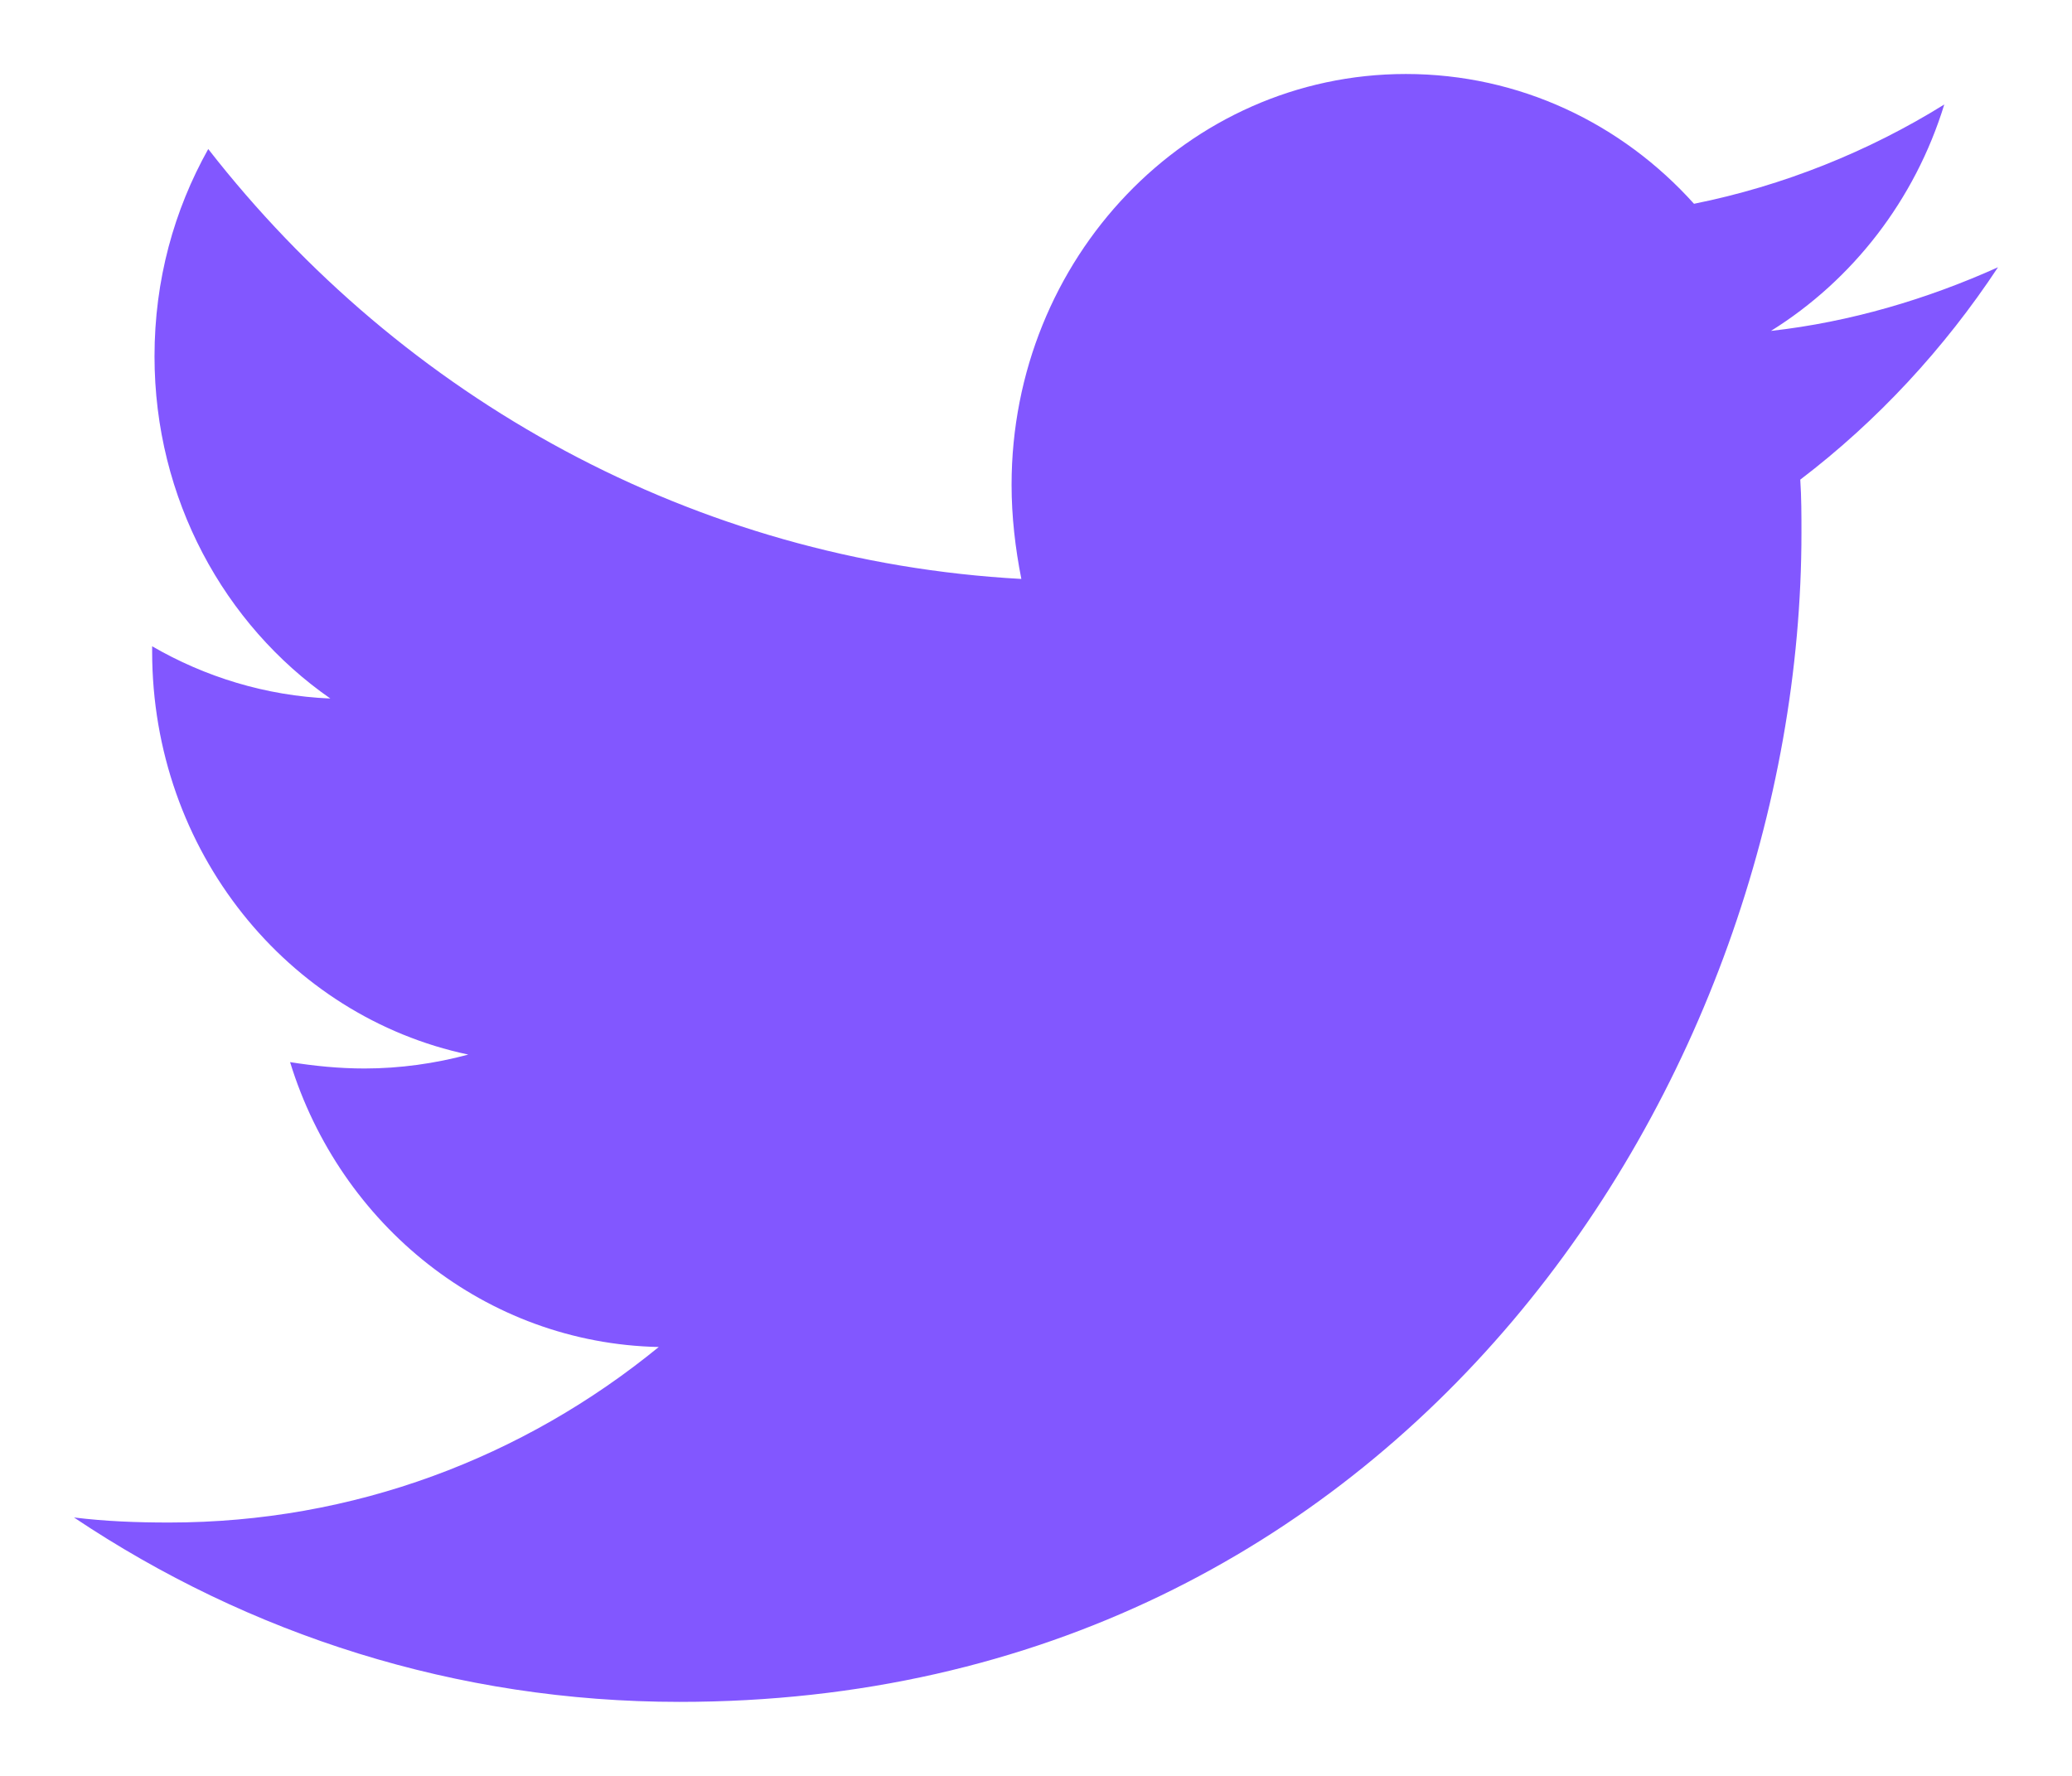 <svg width="14" height="12" viewBox="0 0 14 12" fill="none" xmlns="http://www.w3.org/2000/svg">
<path d="M12.164 3.241C12.683 2.846 13.137 2.356 13.5 1.806C13.022 2.021 12.502 2.176 11.966 2.236C12.518 1.892 12.939 1.351 13.137 0.706C12.626 1.024 12.048 1.256 11.446 1.377C10.959 0.835 10.267 0.5 9.499 0.5C8.023 0.5 6.835 1.746 6.835 3.276C6.835 3.491 6.86 3.705 6.901 3.912C4.69 3.791 2.719 2.691 1.407 1.007C1.176 1.42 1.044 1.892 1.044 2.408C1.044 3.37 1.515 4.221 2.232 4.72C1.795 4.702 1.383 4.573 1.028 4.367V4.402C1.028 5.751 1.944 6.868 3.164 7.126C2.942 7.186 2.702 7.22 2.463 7.22C2.29 7.22 2.125 7.203 1.96 7.177C2.298 8.277 3.28 9.077 4.451 9.102C3.536 9.85 2.389 10.288 1.143 10.288C0.921 10.288 0.714 10.28 0.5 10.254C1.68 11.044 3.082 11.5 4.591 11.5C9.491 11.5 12.172 7.272 12.172 3.602C12.172 3.482 12.172 3.362 12.164 3.241L12.164 3.241Z" fill="#8257FF"/>
</svg>
